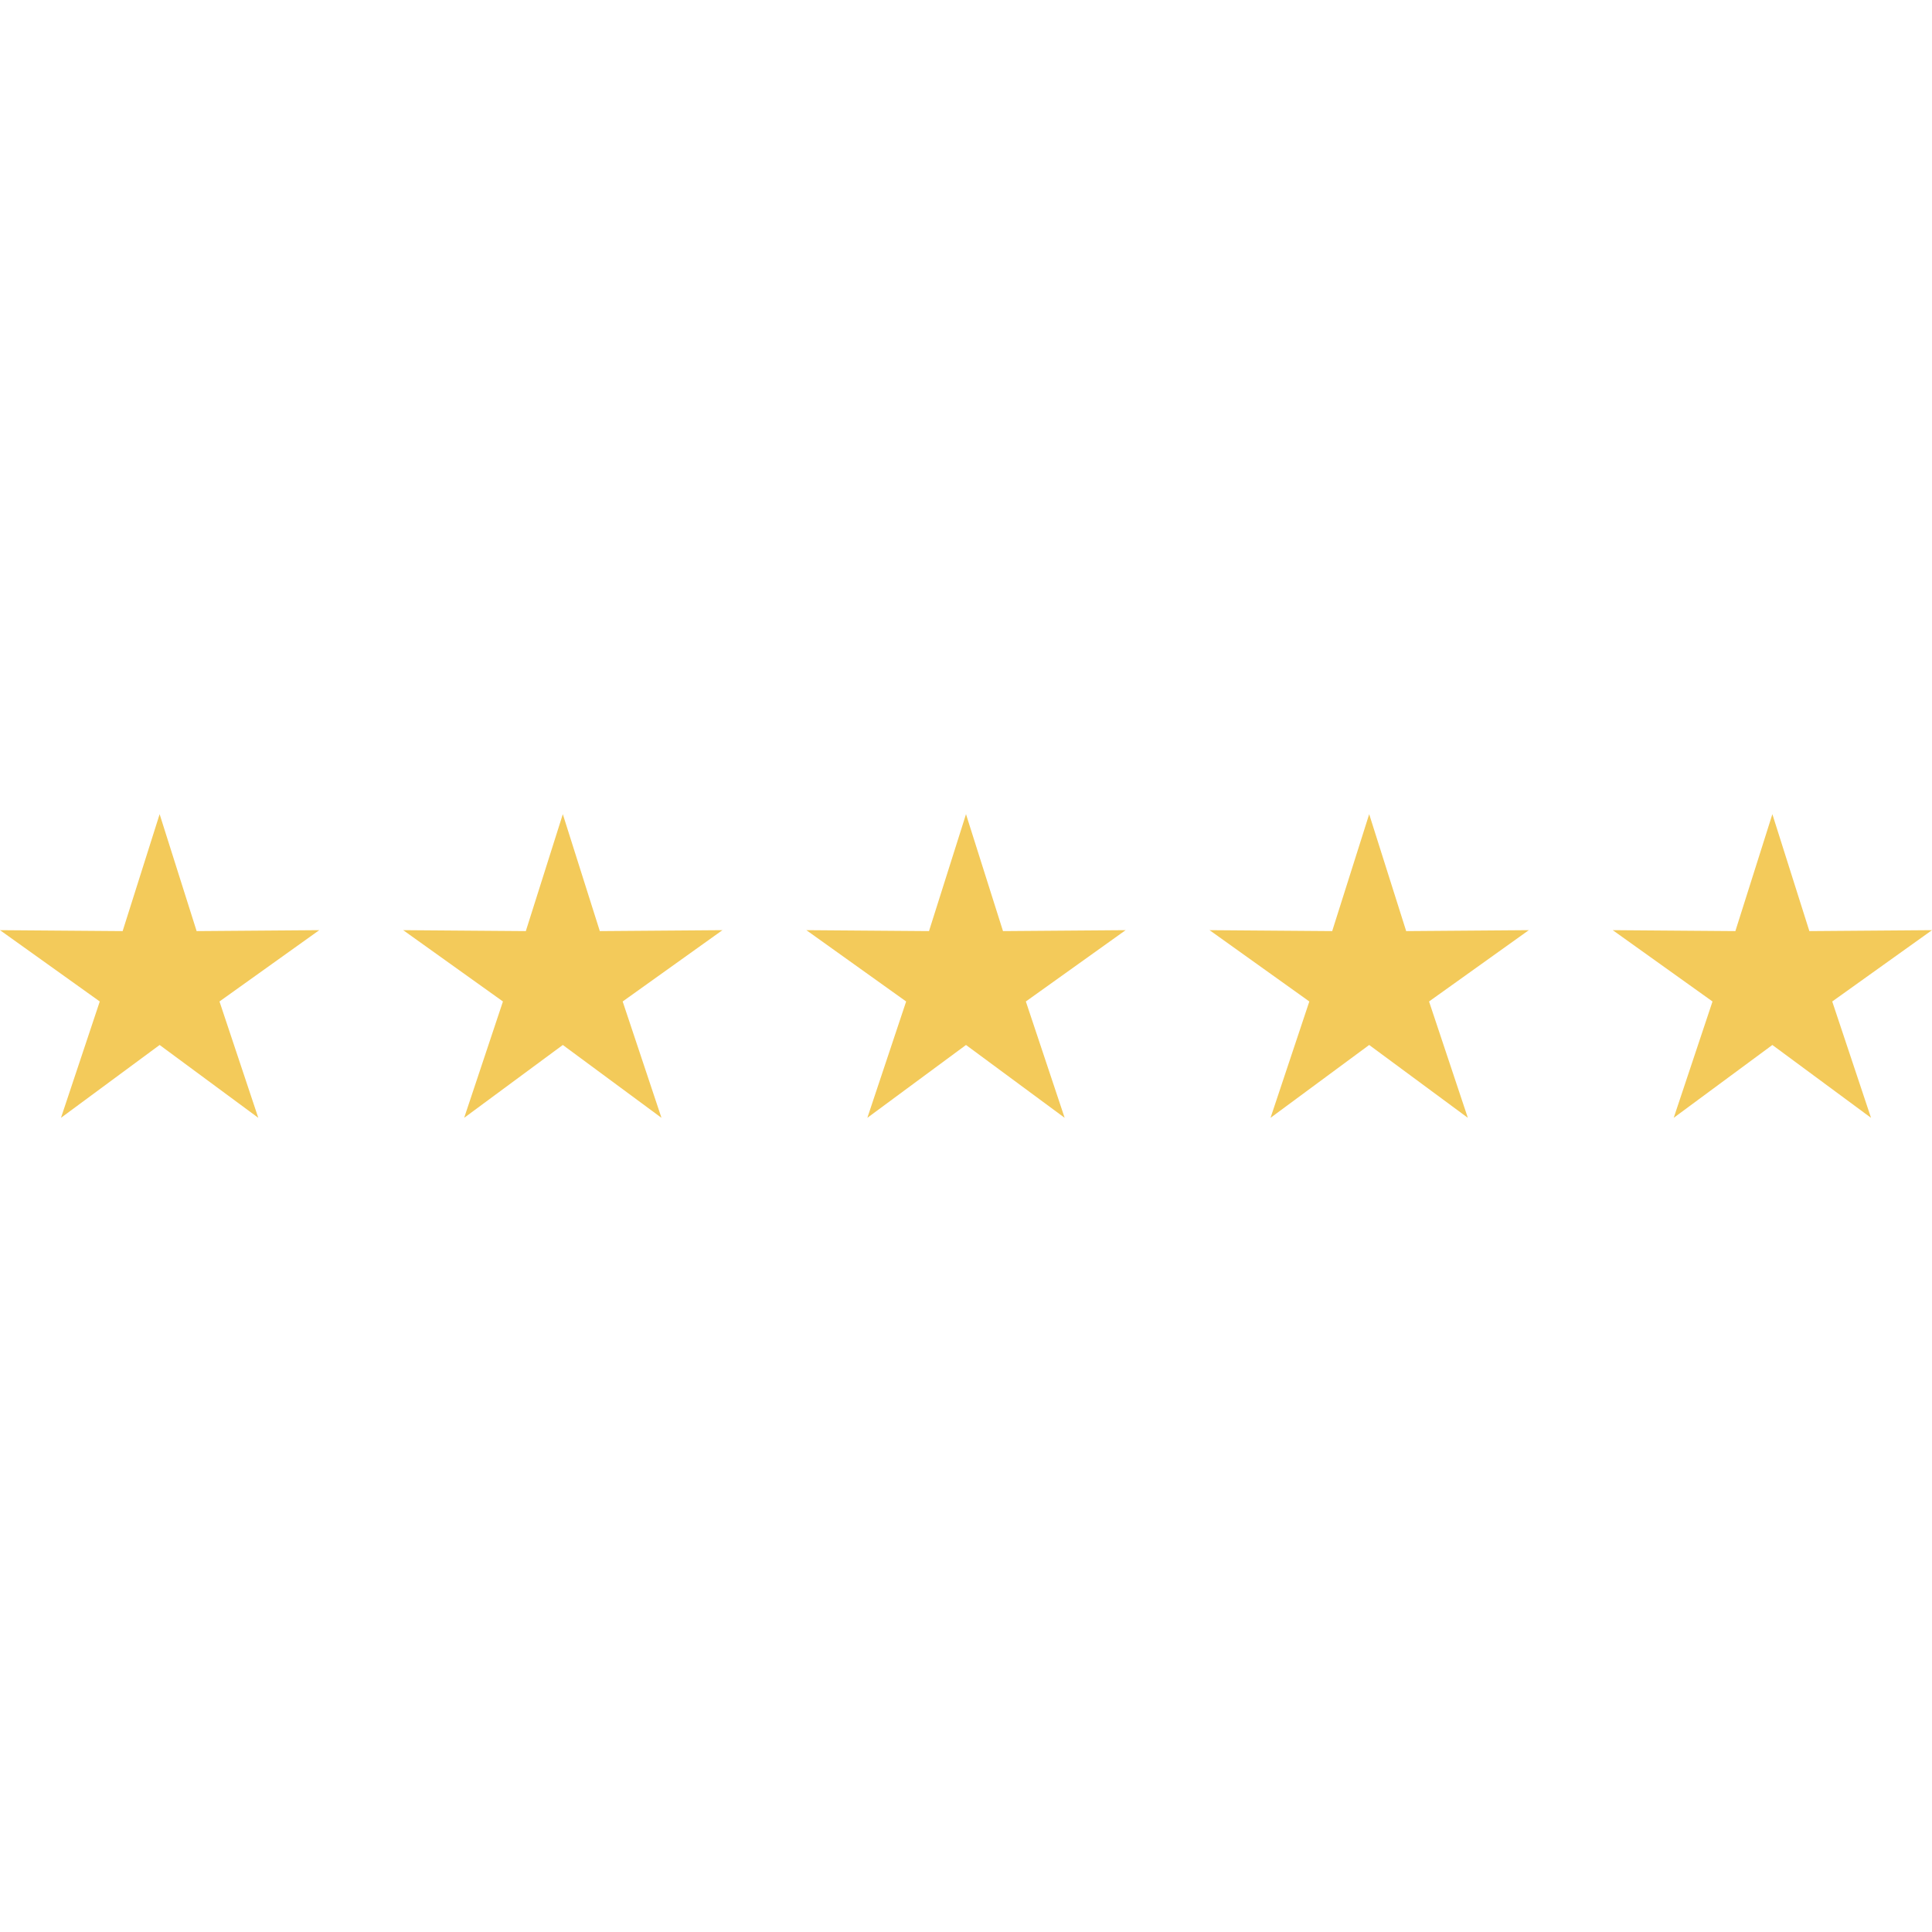 <svg xmlns:xlink="http://www.w3.org/1999/xlink" xmlns="http://www.w3.org/2000/svg" preserveAspectRatio="xMidYMid meet" data-bbox="20 87.427 160 25.146" viewBox="20 87.427 160 25.146" height="200" width="200" data-type="color" aria-hidden="true" aria-label=""><defs><style>#comp-lyh4i8z5 svg [data-color="1"] {fill: #F3CA5A;}</style></defs><g><path fill="#F3CA5A" d="M33.22 87.427l3.064 9.683 10.156-.078-8.263 5.906 3.213 9.635-8.17-6.033-8.17 6.033 3.212-9.635L20 97.032l10.156.078 3.064-9.683z" data-color="1"></path><path fill="#F3CA5A" d="M66.61 87.427l3.064 9.683 10.156-.078-8.263 5.906 3.213 9.635-8.17-6.033-8.17 6.033 3.212-9.635-8.262-5.906 10.156.078 3.064-9.683z" data-color="1"></path><path fill="#F3CA5A" d="M100 87.427l3.064 9.683 10.156-.078-8.263 5.906 3.213 9.635-8.17-6.033-8.17 6.033 3.213-9.635-8.263-5.906 10.156.078L100 87.427z" data-color="1"></path><path fill="#F3CA5A" d="M133.39 87.427l3.064 9.683 10.156-.078-8.262 5.906 3.212 9.635-8.17-6.033-8.17 6.033 3.213-9.635-8.263-5.906 10.156.078 3.064-9.683z" data-color="1"></path><path fill="#F3CA5A" d="M166.78 87.427l3.064 9.683L180 97.032l-8.262 5.906 3.212 9.635-8.17-6.033-8.17 6.033 3.213-9.635-8.263-5.906 10.156.078 3.064-9.683z" data-color="1"></path></g></svg>